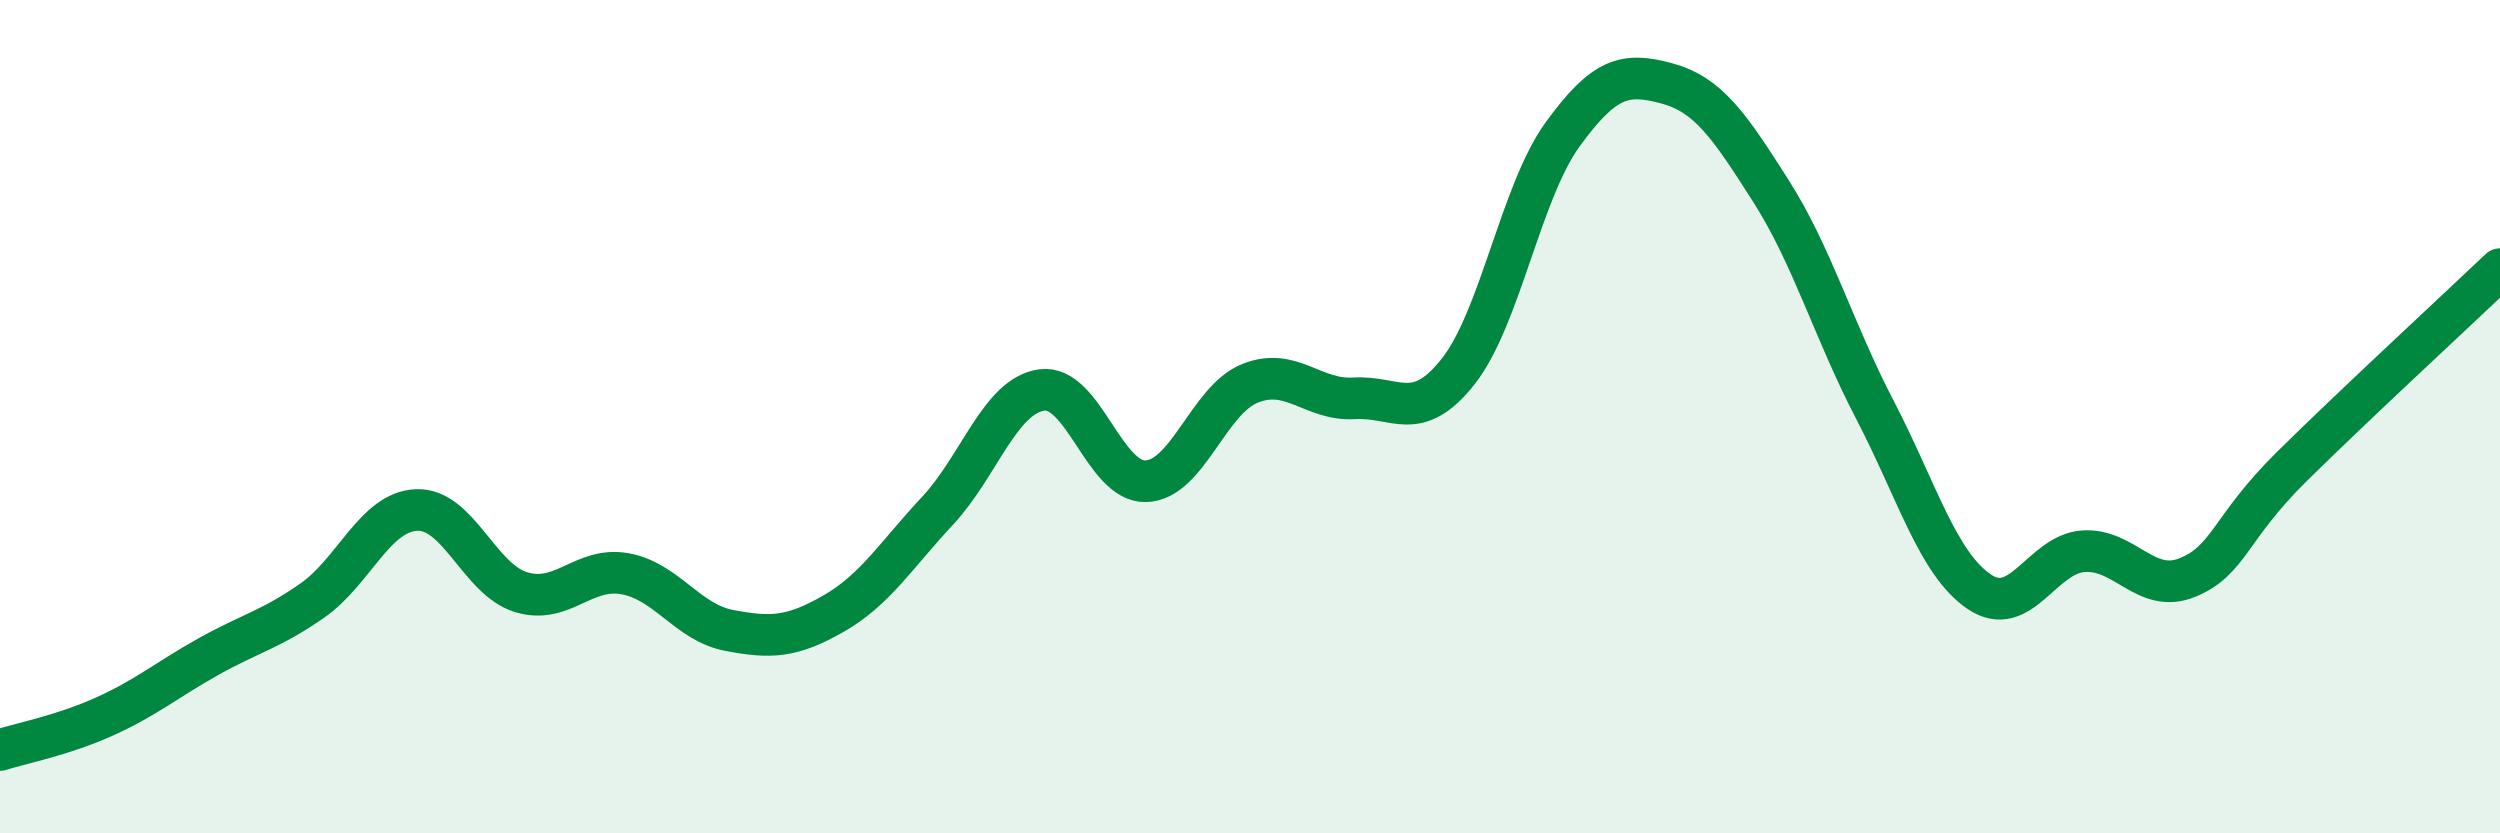 
    <svg width="60" height="20" viewBox="0 0 60 20" xmlns="http://www.w3.org/2000/svg">
      <path
        d="M 0,18 C 0.5,17.84 1.5,17.65 2.5,17.2 C 3.5,16.75 4,16.32 5,15.76 C 6,15.2 6.5,15.11 7.5,14.41 C 8.5,13.71 9,12.28 10,12.24 C 11,12.2 11.5,13.9 12.5,14.21 C 13.5,14.52 14,13.59 15,13.77 C 16,13.95 16.5,14.94 17.5,15.13 C 18.5,15.32 19,15.3 20,14.73 C 21,14.16 21.5,13.33 22.5,12.26 C 23.5,11.19 24,9.5 25,9.36 C 26,9.22 26.5,11.58 27.5,11.55 C 28.5,11.52 29,9.6 30,9.2 C 31,8.8 31.5,9.62 32.5,9.56 C 33.5,9.5 34,10.18 35,8.91 C 36,7.64 36.5,4.61 37.5,3.23 C 38.5,1.85 39,1.73 40,2 C 41,2.27 41.5,3.01 42.5,4.58 C 43.5,6.15 44,7.92 45,9.84 C 46,11.76 46.5,13.52 47.5,14.2 C 48.5,14.88 49,13.3 50,13.23 C 51,13.16 51.5,14.27 52.5,13.86 C 53.5,13.45 53.5,12.68 55,11.2 C 56.5,9.72 59,7.41 60,6.46L60 20L0 20Z"
        fill="#008740"
        opacity="0.1"
        stroke-linecap="round"
        stroke-linejoin="round"
      />
      <path
        d="M 0,18 C 0.5,17.84 1.5,17.65 2.5,17.2 C 3.5,16.75 4,16.32 5,15.76 C 6,15.2 6.5,15.11 7.5,14.41 C 8.5,13.71 9,12.28 10,12.24 C 11,12.2 11.5,13.9 12.5,14.21 C 13.5,14.52 14,13.59 15,13.77 C 16,13.95 16.5,14.94 17.5,15.13 C 18.5,15.32 19,15.3 20,14.73 C 21,14.16 21.5,13.33 22.5,12.26 C 23.5,11.19 24,9.5 25,9.36 C 26,9.22 26.5,11.58 27.5,11.55 C 28.5,11.52 29,9.6 30,9.2 C 31,8.8 31.5,9.62 32.5,9.56 C 33.5,9.5 34,10.18 35,8.91 C 36,7.64 36.5,4.61 37.5,3.23 C 38.5,1.85 39,1.73 40,2 C 41,2.27 41.5,3.01 42.5,4.58 C 43.5,6.15 44,7.92 45,9.84 C 46,11.76 46.5,13.52 47.5,14.2 C 48.5,14.88 49,13.3 50,13.23 C 51,13.16 51.5,14.27 52.5,13.86 C 53.5,13.45 53.5,12.68 55,11.2 C 56.5,9.72 59,7.41 60,6.46"
        stroke="#008740"
        stroke-width="1"
        fill="none"
        stroke-linecap="round"
        stroke-linejoin="round"
      />
    </svg>
  